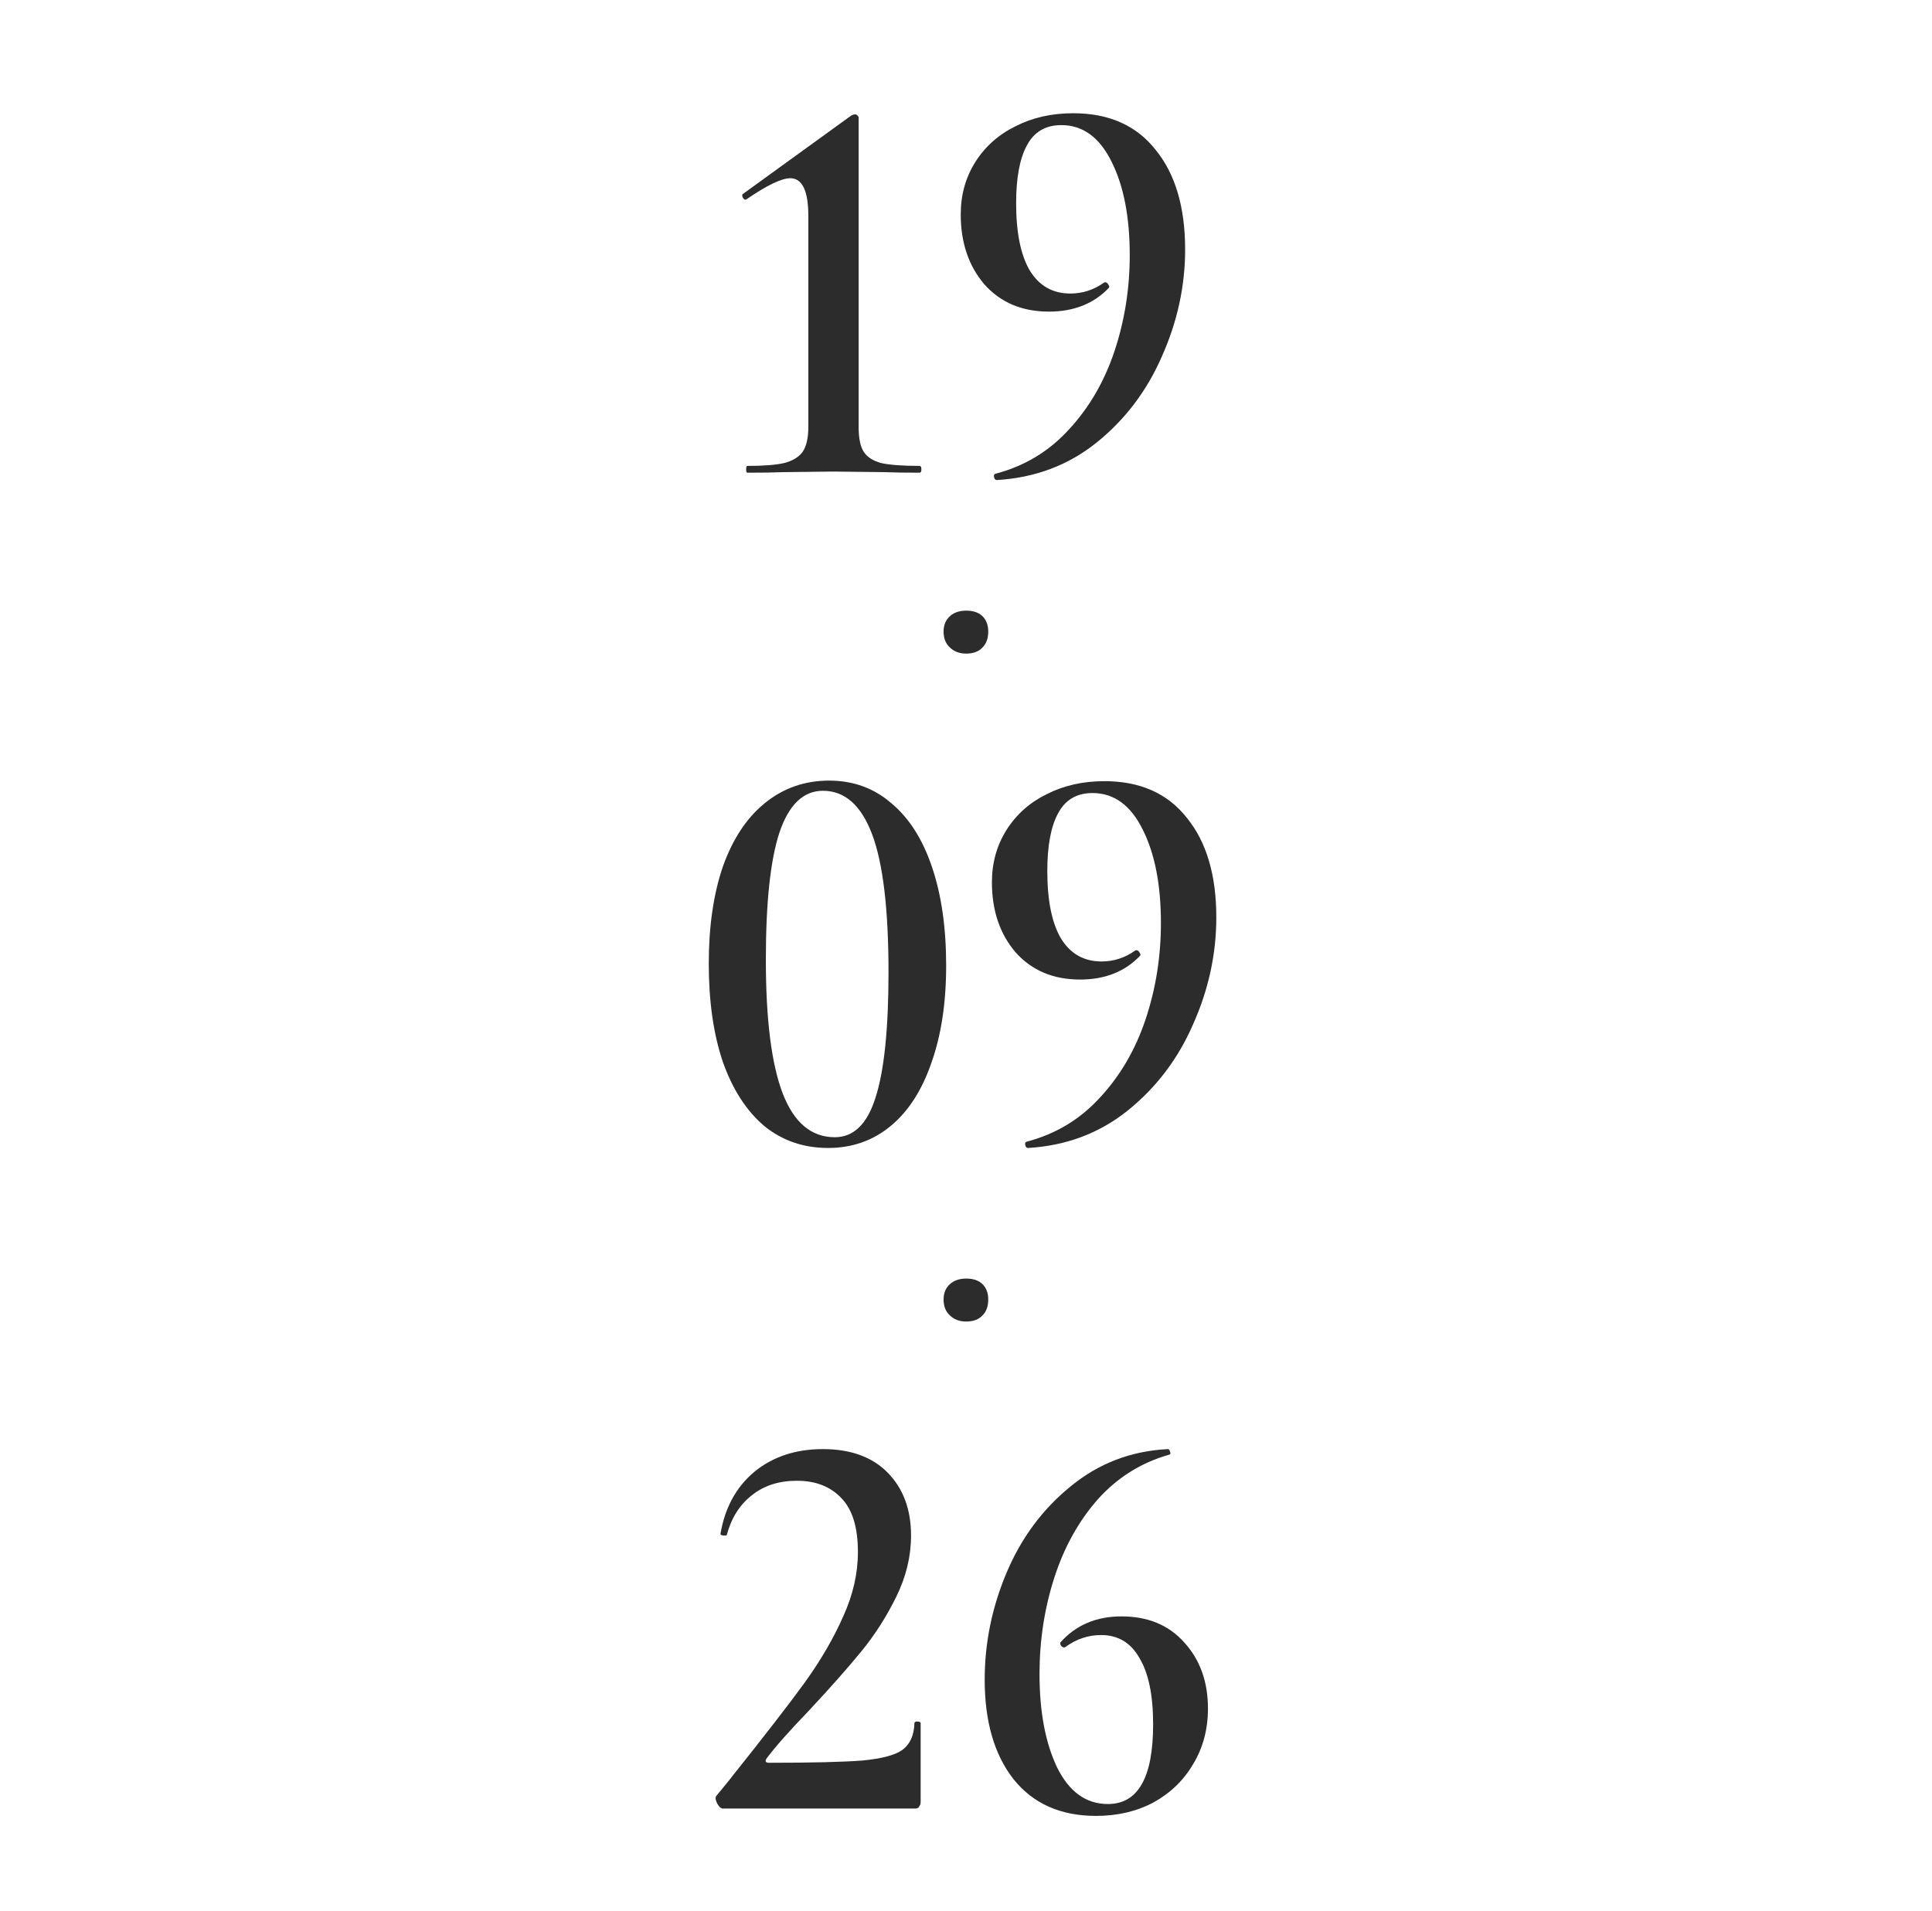 <?xml version="1.0" encoding="UTF-8"?> <svg xmlns="http://www.w3.org/2000/svg" width="188" height="186" viewBox="0 0 188 186" fill="none"><path d="M72.718 46C72.645 46 72.608 45.89 72.608 45.67C72.608 45.45 72.645 45.34 72.718 45.34C74.295 45.34 75.487 45.248 76.293 45.065C77.137 44.845 77.742 44.478 78.108 43.965C78.475 43.415 78.658 42.608 78.658 41.545V21.03C78.658 18.573 78.072 17.345 76.898 17.345C76.055 17.345 74.643 18.023 72.663 19.38L72.553 19.435C72.443 19.435 72.352 19.362 72.278 19.215C72.205 19.032 72.205 18.922 72.278 18.885L82.838 11.24C82.985 11.167 83.113 11.13 83.223 11.13C83.297 11.13 83.37 11.167 83.443 11.24C83.517 11.313 83.553 11.387 83.553 11.46V41.545C83.553 42.645 83.718 43.452 84.048 43.965C84.378 44.478 84.947 44.845 85.753 45.065C86.597 45.248 87.843 45.34 89.493 45.34C89.603 45.34 89.658 45.45 89.658 45.67C89.658 45.89 89.603 46 89.493 46C88.027 46 86.872 45.982 86.028 45.945L81.078 45.89L76.293 45.945C75.413 45.982 74.222 46 72.718 46ZM102.068 30.325C99.464 30.325 97.374 29.445 95.798 27.685C94.258 25.888 93.488 23.615 93.488 20.865C93.488 18.958 93.964 17.253 94.918 15.75C95.871 14.247 97.173 13.092 98.823 12.285C100.473 11.442 102.343 11.02 104.433 11.02C107.916 11.02 110.593 12.212 112.463 14.595C114.369 16.942 115.323 20.168 115.323 24.275C115.323 27.832 114.571 31.297 113.068 34.67C111.601 38.043 109.474 40.848 106.688 43.085C103.938 45.285 100.711 46.495 97.008 46.715C96.861 46.715 96.769 46.623 96.733 46.44C96.696 46.257 96.733 46.147 96.843 46.11C99.666 45.377 102.049 43.947 103.993 41.82C105.973 39.693 107.458 37.145 108.448 34.175C109.438 31.205 109.933 28.088 109.933 24.825C109.933 21.122 109.346 18.097 108.173 15.75C106.999 13.367 105.368 12.175 103.278 12.175C101.738 12.175 100.619 12.835 99.923 14.155C99.226 15.438 98.878 17.308 98.878 19.765C98.878 22.625 99.318 24.807 100.198 26.31C101.114 27.813 102.434 28.565 104.158 28.565C105.331 28.565 106.413 28.217 107.403 27.52L107.513 27.465C107.659 27.465 107.769 27.538 107.843 27.685C107.953 27.832 107.971 27.942 107.898 28.015C106.431 29.555 104.488 30.325 102.068 30.325ZM80.574 111.715C78.19 111.715 76.119 111 74.359 109.57C72.635 108.103 71.297 106.032 70.344 103.355C69.427 100.642 68.969 97.452 68.969 93.785C68.969 90.155 69.427 87.002 70.344 84.325C71.297 81.648 72.654 79.595 74.414 78.165C76.21 76.698 78.3 75.965 80.684 75.965C83.03 75.965 85.047 76.698 86.734 78.165C88.457 79.595 89.777 81.667 90.694 84.38C91.61 87.093 92.069 90.283 92.069 93.95C92.069 97.58 91.592 100.733 90.639 103.41C89.722 106.087 88.402 108.14 86.679 109.57C84.955 111 82.92 111.715 80.574 111.715ZM81.234 110.67C83.067 110.67 84.387 109.387 85.194 106.82C86.037 104.217 86.459 100.147 86.459 94.61C86.459 88.487 85.927 84.013 84.864 81.19C83.8 78.367 82.205 76.955 80.079 76.955C78.172 76.955 76.76 78.312 75.844 81.025C74.964 83.702 74.524 87.827 74.524 93.4C74.524 99.23 75.074 103.575 76.174 106.435C77.274 109.258 78.96 110.67 81.234 110.67ZM105.102 95.325C102.499 95.325 100.409 94.445 98.832 92.685C97.292 90.888 96.522 88.615 96.522 85.865C96.522 83.958 96.999 82.253 97.952 80.75C98.906 79.247 100.207 78.092 101.857 77.285C103.507 76.442 105.377 76.02 107.467 76.02C110.951 76.02 113.627 77.212 115.497 79.595C117.404 81.942 118.357 85.168 118.357 89.275C118.357 92.832 117.606 96.297 116.102 99.67C114.636 103.043 112.509 105.848 109.722 108.085C106.972 110.285 103.746 111.495 100.042 111.715C99.896 111.715 99.804 111.623 99.767 111.44C99.731 111.257 99.767 111.147 99.877 111.11C102.701 110.377 105.084 108.947 107.027 106.82C109.007 104.693 110.492 102.145 111.482 99.175C112.472 96.205 112.967 93.088 112.967 89.825C112.967 86.122 112.381 83.097 111.207 80.75C110.034 78.367 108.402 77.175 106.312 77.175C104.772 77.175 103.654 77.835 102.957 79.155C102.261 80.438 101.912 82.308 101.912 84.765C101.912 87.625 102.352 89.807 103.232 91.31C104.149 92.813 105.469 93.565 107.192 93.565C108.366 93.565 109.447 93.217 110.437 92.52L110.547 92.465C110.694 92.465 110.804 92.538 110.877 92.685C110.987 92.832 111.006 92.942 110.932 93.015C109.466 94.555 107.522 95.325 105.102 95.325ZM70.337 176C70.154 176 69.97 175.835 69.787 175.505C69.604 175.138 69.585 174.882 69.732 174.735C70.759 173.488 71.235 172.902 71.162 172.975C74.352 168.978 76.735 165.898 78.312 163.735C79.889 161.535 81.135 159.39 82.052 157.3C83.005 155.21 83.482 153.12 83.482 151.03C83.482 148.647 82.95 146.905 81.887 145.805C80.824 144.668 79.375 144.1 77.542 144.1C75.782 144.1 74.315 144.577 73.142 145.53C71.969 146.447 71.162 147.73 70.722 149.38C70.722 149.417 70.649 149.435 70.502 149.435C70.209 149.435 70.08 149.362 70.117 149.215C70.557 146.685 71.657 144.687 73.417 143.22C75.214 141.753 77.432 141.02 80.072 141.02C82.785 141.02 84.894 141.79 86.397 143.33C87.9 144.87 88.652 146.905 88.652 149.435C88.652 151.452 88.175 153.432 87.222 155.375C86.269 157.318 85.132 159.097 83.812 160.71C82.492 162.323 80.805 164.23 78.752 166.43C76.772 168.483 75.379 170.06 74.572 171.16C74.425 171.417 74.517 171.545 74.847 171.545C79.027 171.545 82.052 171.472 83.922 171.325C85.829 171.142 87.13 170.793 87.827 170.28C88.56 169.73 88.945 168.868 88.982 167.695C88.982 167.585 89.074 167.53 89.257 167.53C89.477 167.53 89.587 167.585 89.587 167.695V175.395C89.587 175.542 89.532 175.688 89.422 175.835C89.349 175.945 89.239 176 89.092 176H70.337ZM109.129 157.3C111.696 157.3 113.731 158.143 115.234 159.83C116.774 161.517 117.544 163.662 117.544 166.265C117.544 168.282 117.067 170.078 116.114 171.655C115.197 173.232 113.914 174.478 112.264 175.395C110.614 176.275 108.744 176.715 106.654 176.715C103.207 176.715 100.531 175.523 98.624 173.14C96.754 170.757 95.819 167.53 95.819 163.46C95.819 159.867 96.534 156.383 97.964 153.01C99.394 149.637 101.466 146.85 104.179 144.65C106.892 142.413 110.046 141.203 113.639 141.02C113.749 141.02 113.822 141.112 113.859 141.295C113.932 141.442 113.896 141.533 113.749 141.57C111.036 142.34 108.726 143.788 106.819 145.915C104.949 148.042 103.537 150.59 102.584 153.56C101.631 156.53 101.154 159.647 101.154 162.91C101.154 166.577 101.722 169.602 102.859 171.985C104.032 174.368 105.682 175.56 107.809 175.56C110.742 175.56 112.209 172.975 112.209 167.805C112.209 164.982 111.769 162.837 110.889 161.37C110.046 159.867 108.799 159.115 107.149 159.115C105.902 159.115 104.747 159.5 103.684 160.27L103.574 160.325C103.464 160.325 103.354 160.27 103.244 160.16C103.171 160.013 103.152 159.903 103.189 159.83C104.692 158.143 106.672 157.3 109.129 157.3Z" fill="#2C2C2C"></path><path d="M94.019 128.605C93.359 128.605 92.827 128.403 92.424 128C92.021 127.633 91.819 127.12 91.819 126.46C91.819 125.837 92.021 125.342 92.424 124.975C92.827 124.608 93.359 124.425 94.019 124.425C94.716 124.425 95.247 124.608 95.614 124.975C95.981 125.342 96.164 125.837 96.164 126.46C96.164 127.12 95.981 127.633 95.614 128C95.247 128.403 94.716 128.605 94.019 128.605Z" fill="#2C2C2C"></path><path d="M94.019 63.605C93.359 63.605 92.827 63.403 92.424 63C92.021 62.633 91.819 62.12 91.819 61.46C91.819 60.837 92.021 60.342 92.424 59.975C92.827 59.608 93.359 59.425 94.019 59.425C94.716 59.425 95.247 59.608 95.614 59.975C95.981 60.342 96.164 60.837 96.164 61.46C96.164 62.12 95.981 62.633 95.614 63C95.247 63.403 94.716 63.605 94.019 63.605Z" fill="#2C2C2C"></path></svg> 